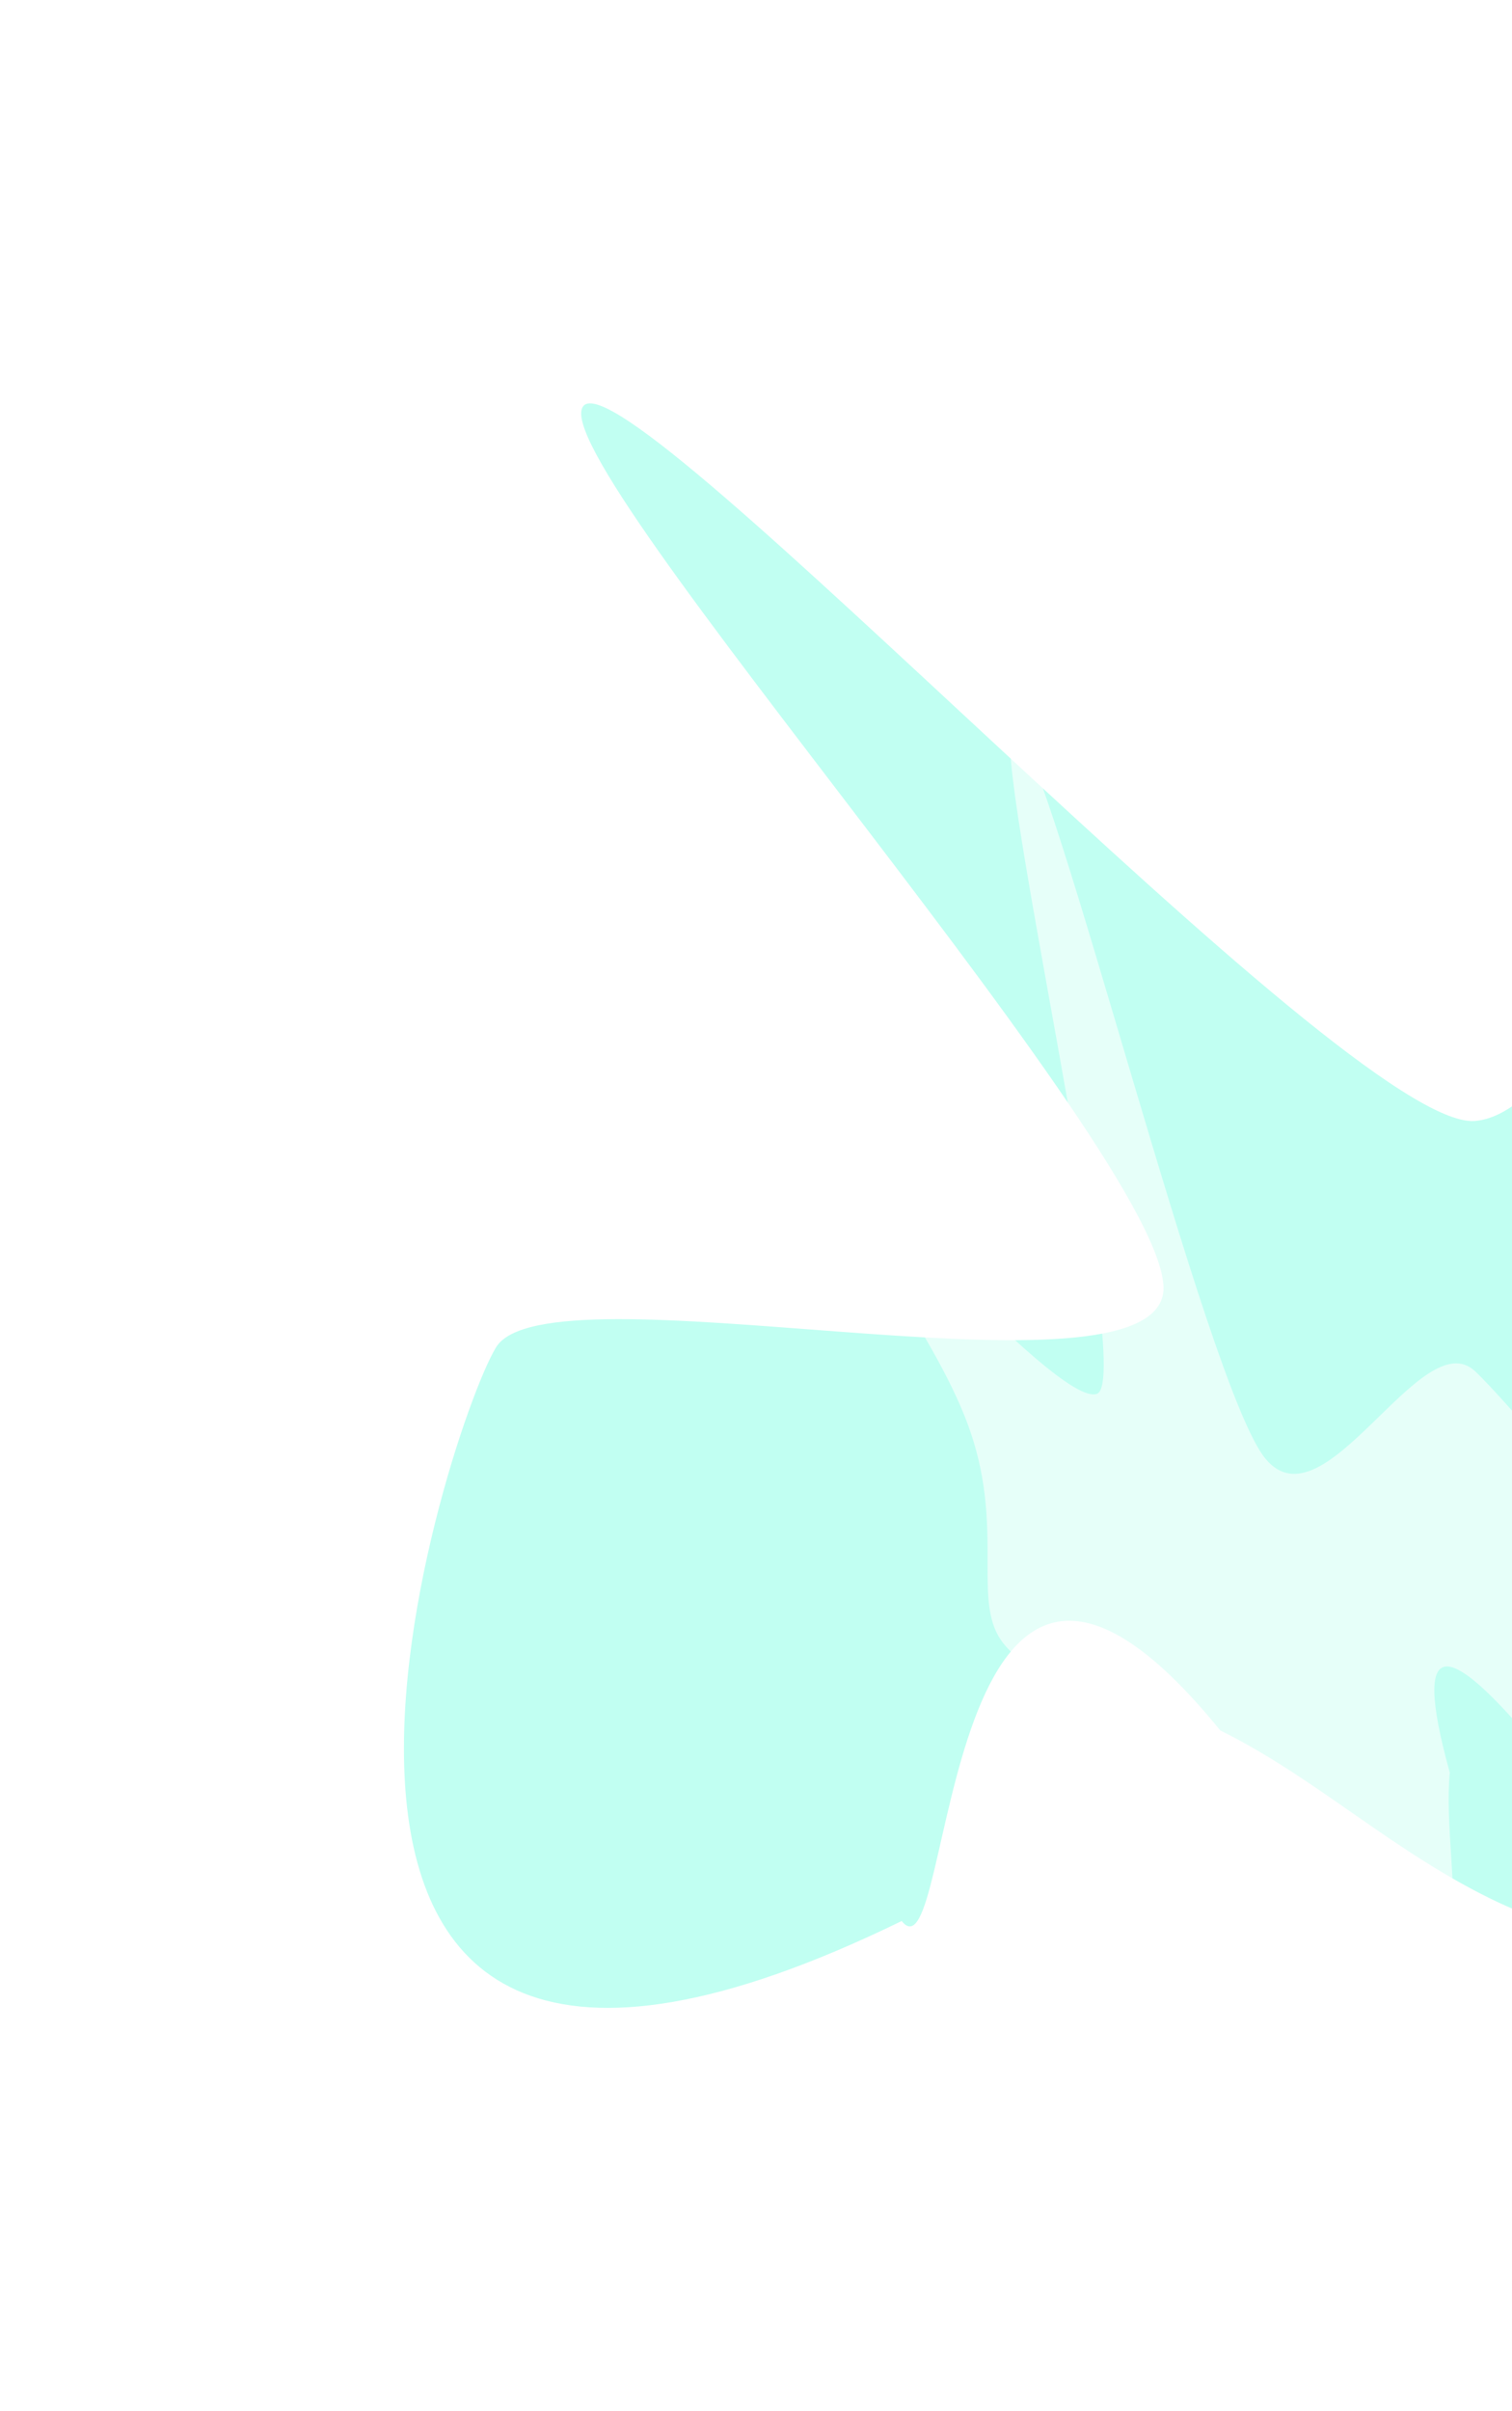 <svg width="1186" height="1890" viewBox="0 0 1186 1890" fill="none" xmlns="http://www.w3.org/2000/svg">
<g opacity="0.8">
<g opacity="0.7" filter="url(#filter0_f_154_2316)">
<path d="M1397.47 553.693C1430.97 596.51 1394.28 743.898 1450.12 836.941C1505.95 930.809 1655.12 971.155 1663.1 1016.44C1671.08 1061.73 1537.86 1111.13 1481.23 1203.35C1424.59 1295.57 1444.53 1430.61 1402.25 1489.07C1360.77 1547.53 1257.87 1529.42 1175.71 1491.54C1093.55 1452.84 1033.72 1394.38 957.141 1356.5C733.629 1081.37 749.558 1559.43 707.281 1505.91C135.941 1784.4 348.34 1123.01 389.022 1056.31C428.907 989.615 888.693 1102.9 911.826 1016.44C935.757 929.985 421.77 359.37 457.666 318.2C493.562 277.03 1056.08 885.35 1156.59 878.763C1257.1 871.352 1363.96 510.876 1397.47 553.693Z" fill="#49FFD7" fill-opacity="0.6"/>
</g>
<g style="mix-blend-mode:screen" filter="url(#filter1_f_154_2316)">
<path d="M643.239 909.835C653.68 945.939 732.047 1042.16 759.471 1117.48C787.276 1193.39 764.296 1249.12 783.003 1282.23C801.709 1315.35 861.722 1325.28 920.154 1379.27C978.586 1433.26 1035.44 1531.3 1074.26 1564.35C1112.86 1597.55 1133.2 1565.89 1138.62 1524.26C1143.66 1482.05 1133.34 1430.15 1137.2 1389.55C1072.4 1156.03 1288.93 1493.03 1275.99 1447.82C1564.16 1536.96 1199.17 1114 1156.99 1074.9C1115.03 1035.66 1039.08 1199.7 992.663 1143.55C946.022 1087.55 825.708 593.933 796.66 571.79C767.613 549.647 891.812 1078.57 860.718 1092.52C829.243 1105.9 632.797 873.731 643.239 909.835Z" fill="white" fill-opacity="0.6"/>
</g>
</g>
<defs>
<filter id="filter0_f_154_2316" x="0.84" y="0.2" width="1978.6" height="1889.8" filterUnits="userSpaceOnUse" color-interpolation-filters="sRGB">
<feFlood flood-opacity="0" result="BackgroundImageFix"/>
<feBlend mode="normal" in="SourceGraphic" in2="BackgroundImageFix" result="shape"/>
<feGaussianBlur stdDeviation="158" result="effect1_foregroundBlur_154_2316"/>
</filter>
<filter id="filter1_f_154_2316" x="502.837" y="431.114" width="1023.02" height="1287.09" filterUnits="userSpaceOnUse" color-interpolation-filters="sRGB">
<feFlood flood-opacity="0" result="BackgroundImageFix"/>
<feBlend mode="normal" in="SourceGraphic" in2="BackgroundImageFix" result="shape"/>
<feGaussianBlur stdDeviation="70" result="effect1_foregroundBlur_154_2316"/>
</filter>
</defs>
</svg>
